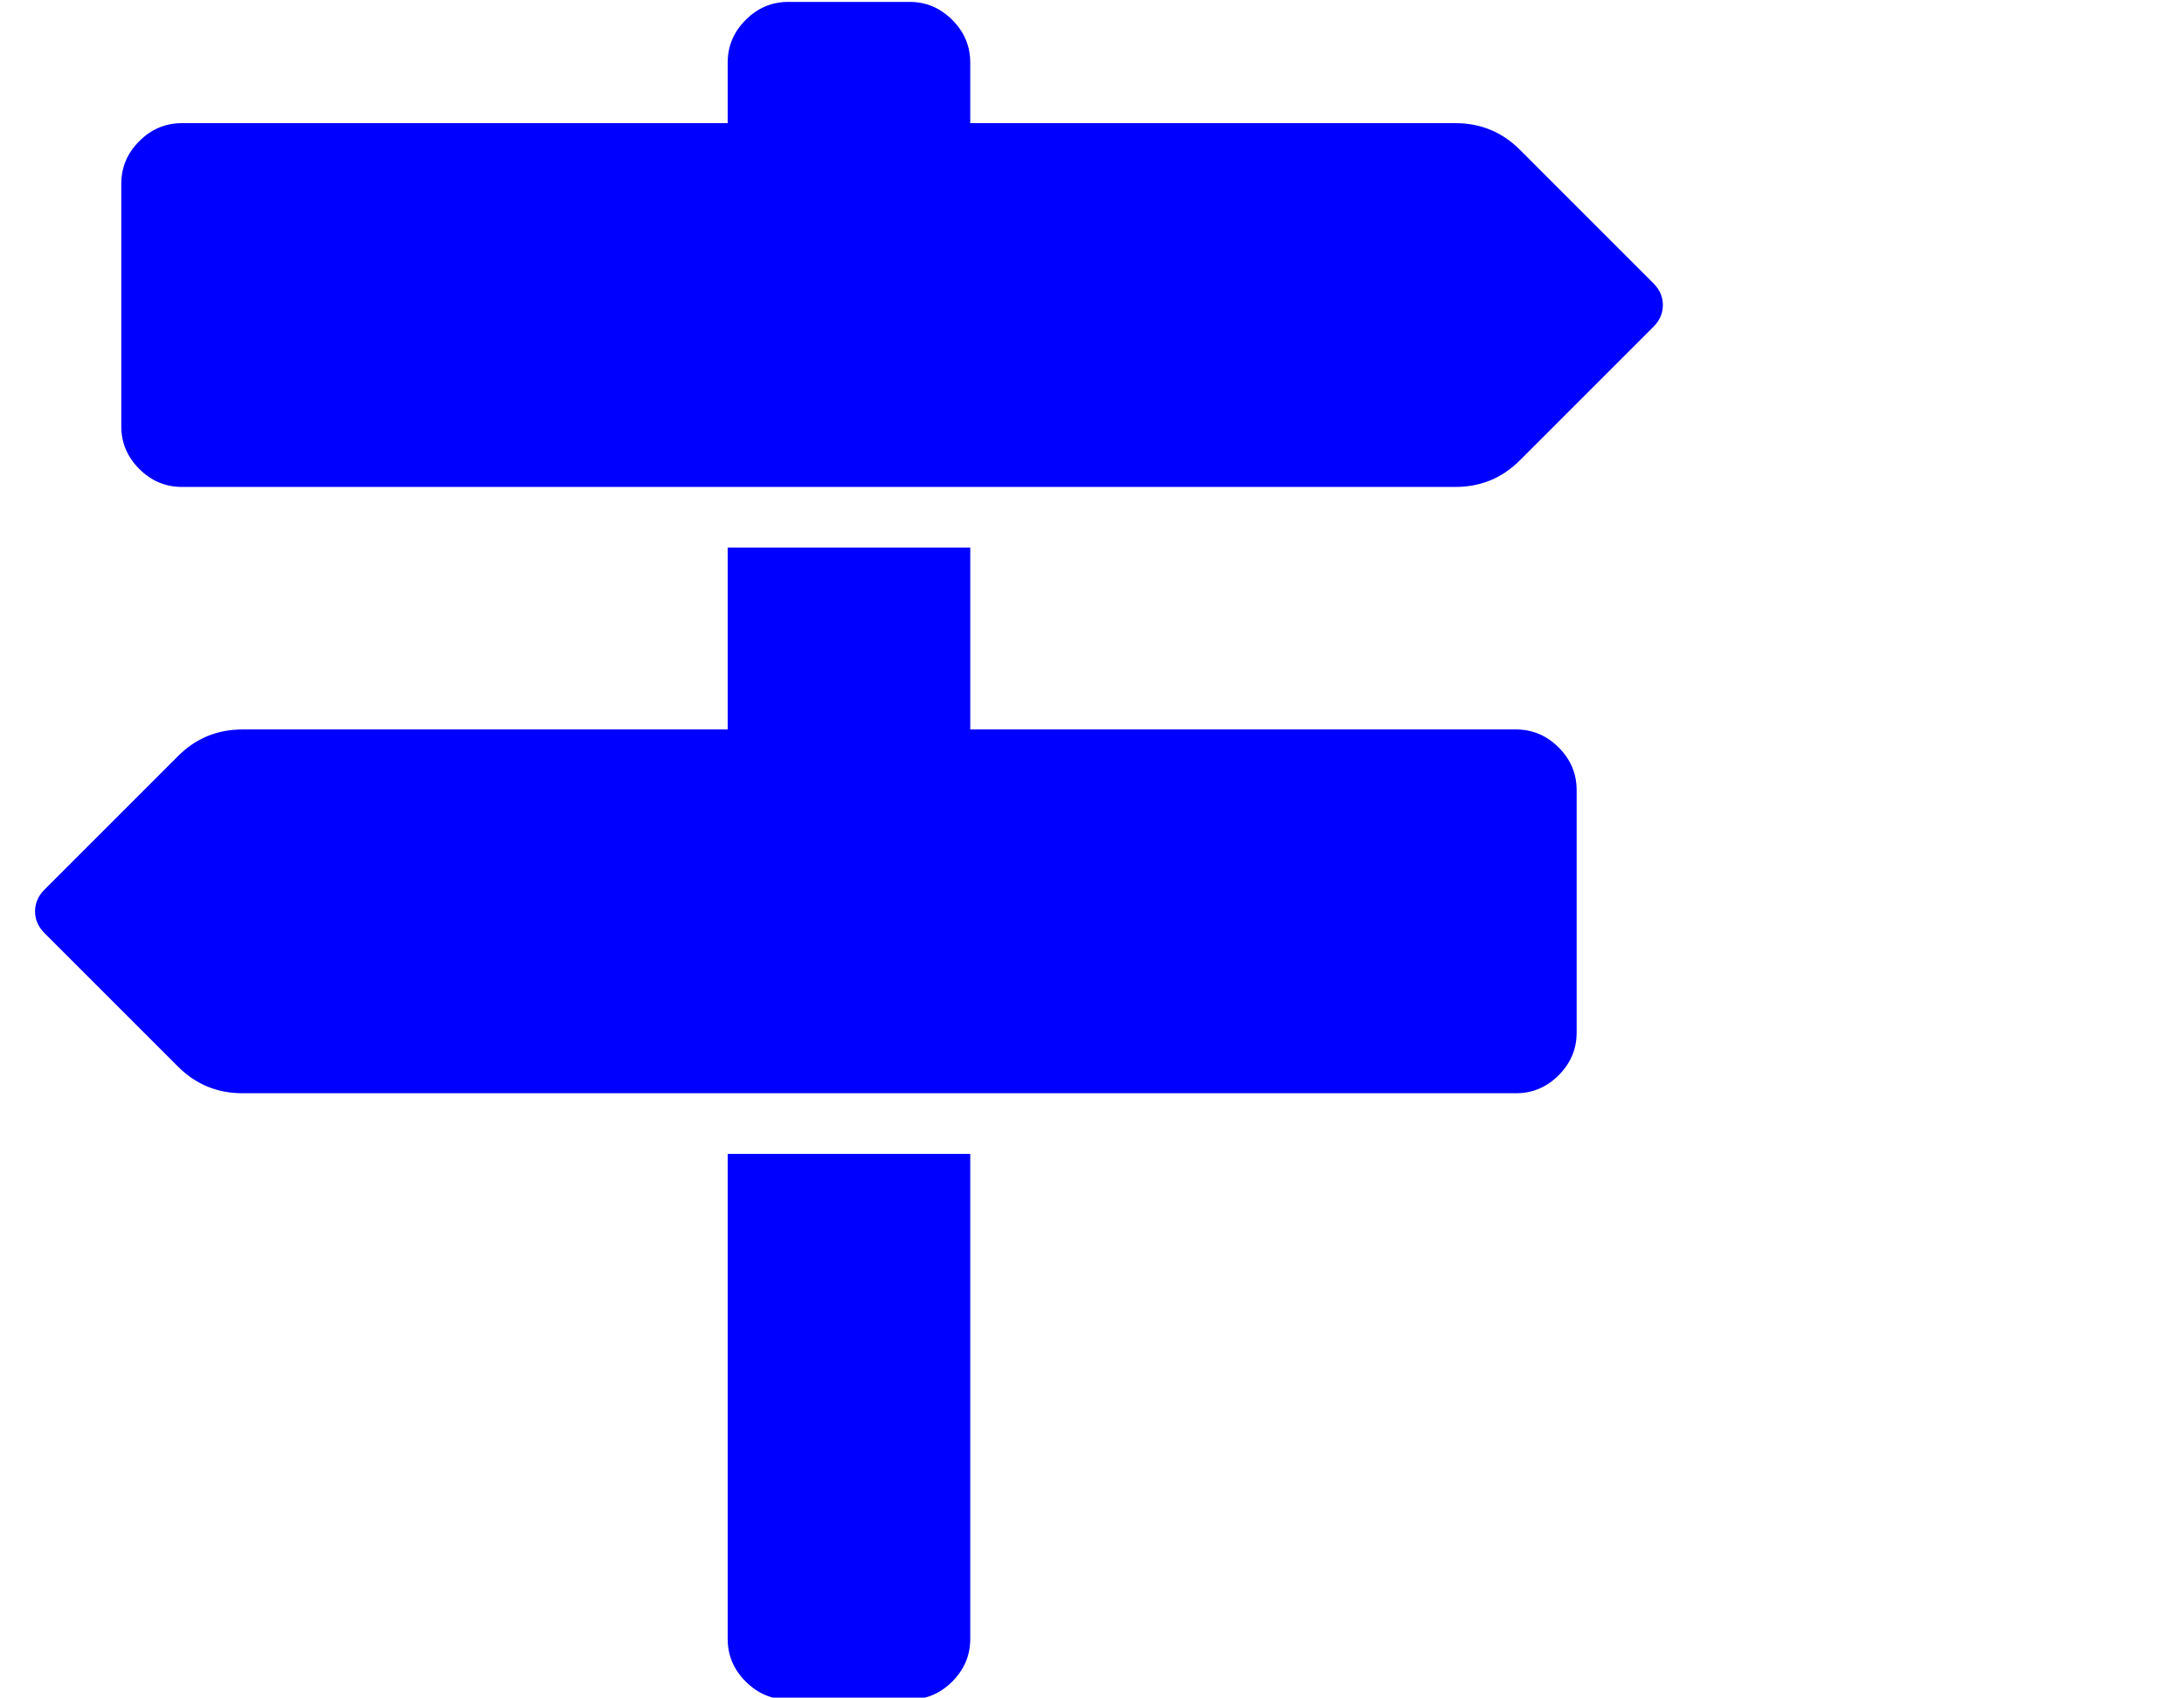 <?xml version="1.0" encoding="UTF-8" standalone="no"?>
<!-- 
  fa-map-signs converted from glyph to regular svg
-->
<svg
   xmlns:svg="http://www.w3.org/2000/svg"
   xmlns="http://www.w3.org/2000/svg"
   xmlns:xlink="http://www.w3.org/1999/xlink"
   width="2305px"
   height="1792px"
   id="map-signs"
   version="1.1">
   <defs>
    <g id="map-signs-icon" fill='blue'>
    <path unicode="&#xf277;" horiz-adv-x="1792" d="M1745 1239q10 -10 10 -23t-10 -23l-141 -141q-28 -28 -68 -28h-1344q-26 0 -45 19t-19 45v256q0 26 19 45t45 19h576v64q0 26 19 45t45 19h128q26 0 45 -19t19 -45v-64h512q40 0 68 -28zM768 320h256v-512q0 -26 -19 -45t-45 -19h-128q-26 0 -45 19t-19 45v512zM1600 768 q26 0 45 -19t19 -45v-256q0 -26 -19 -45t-45 -19h-1344q-40 0 -68 28l-141 141q-10 10 -10 23t10 23l141 141q28 28 68 28h512v192h256v-192h576z" />
    </g>
   </defs>
   <use x="0" y="0" transform="scale(1,-1)translate(0,-1538)"  xlink:href="#map-signs-icon"/>
</svg>
